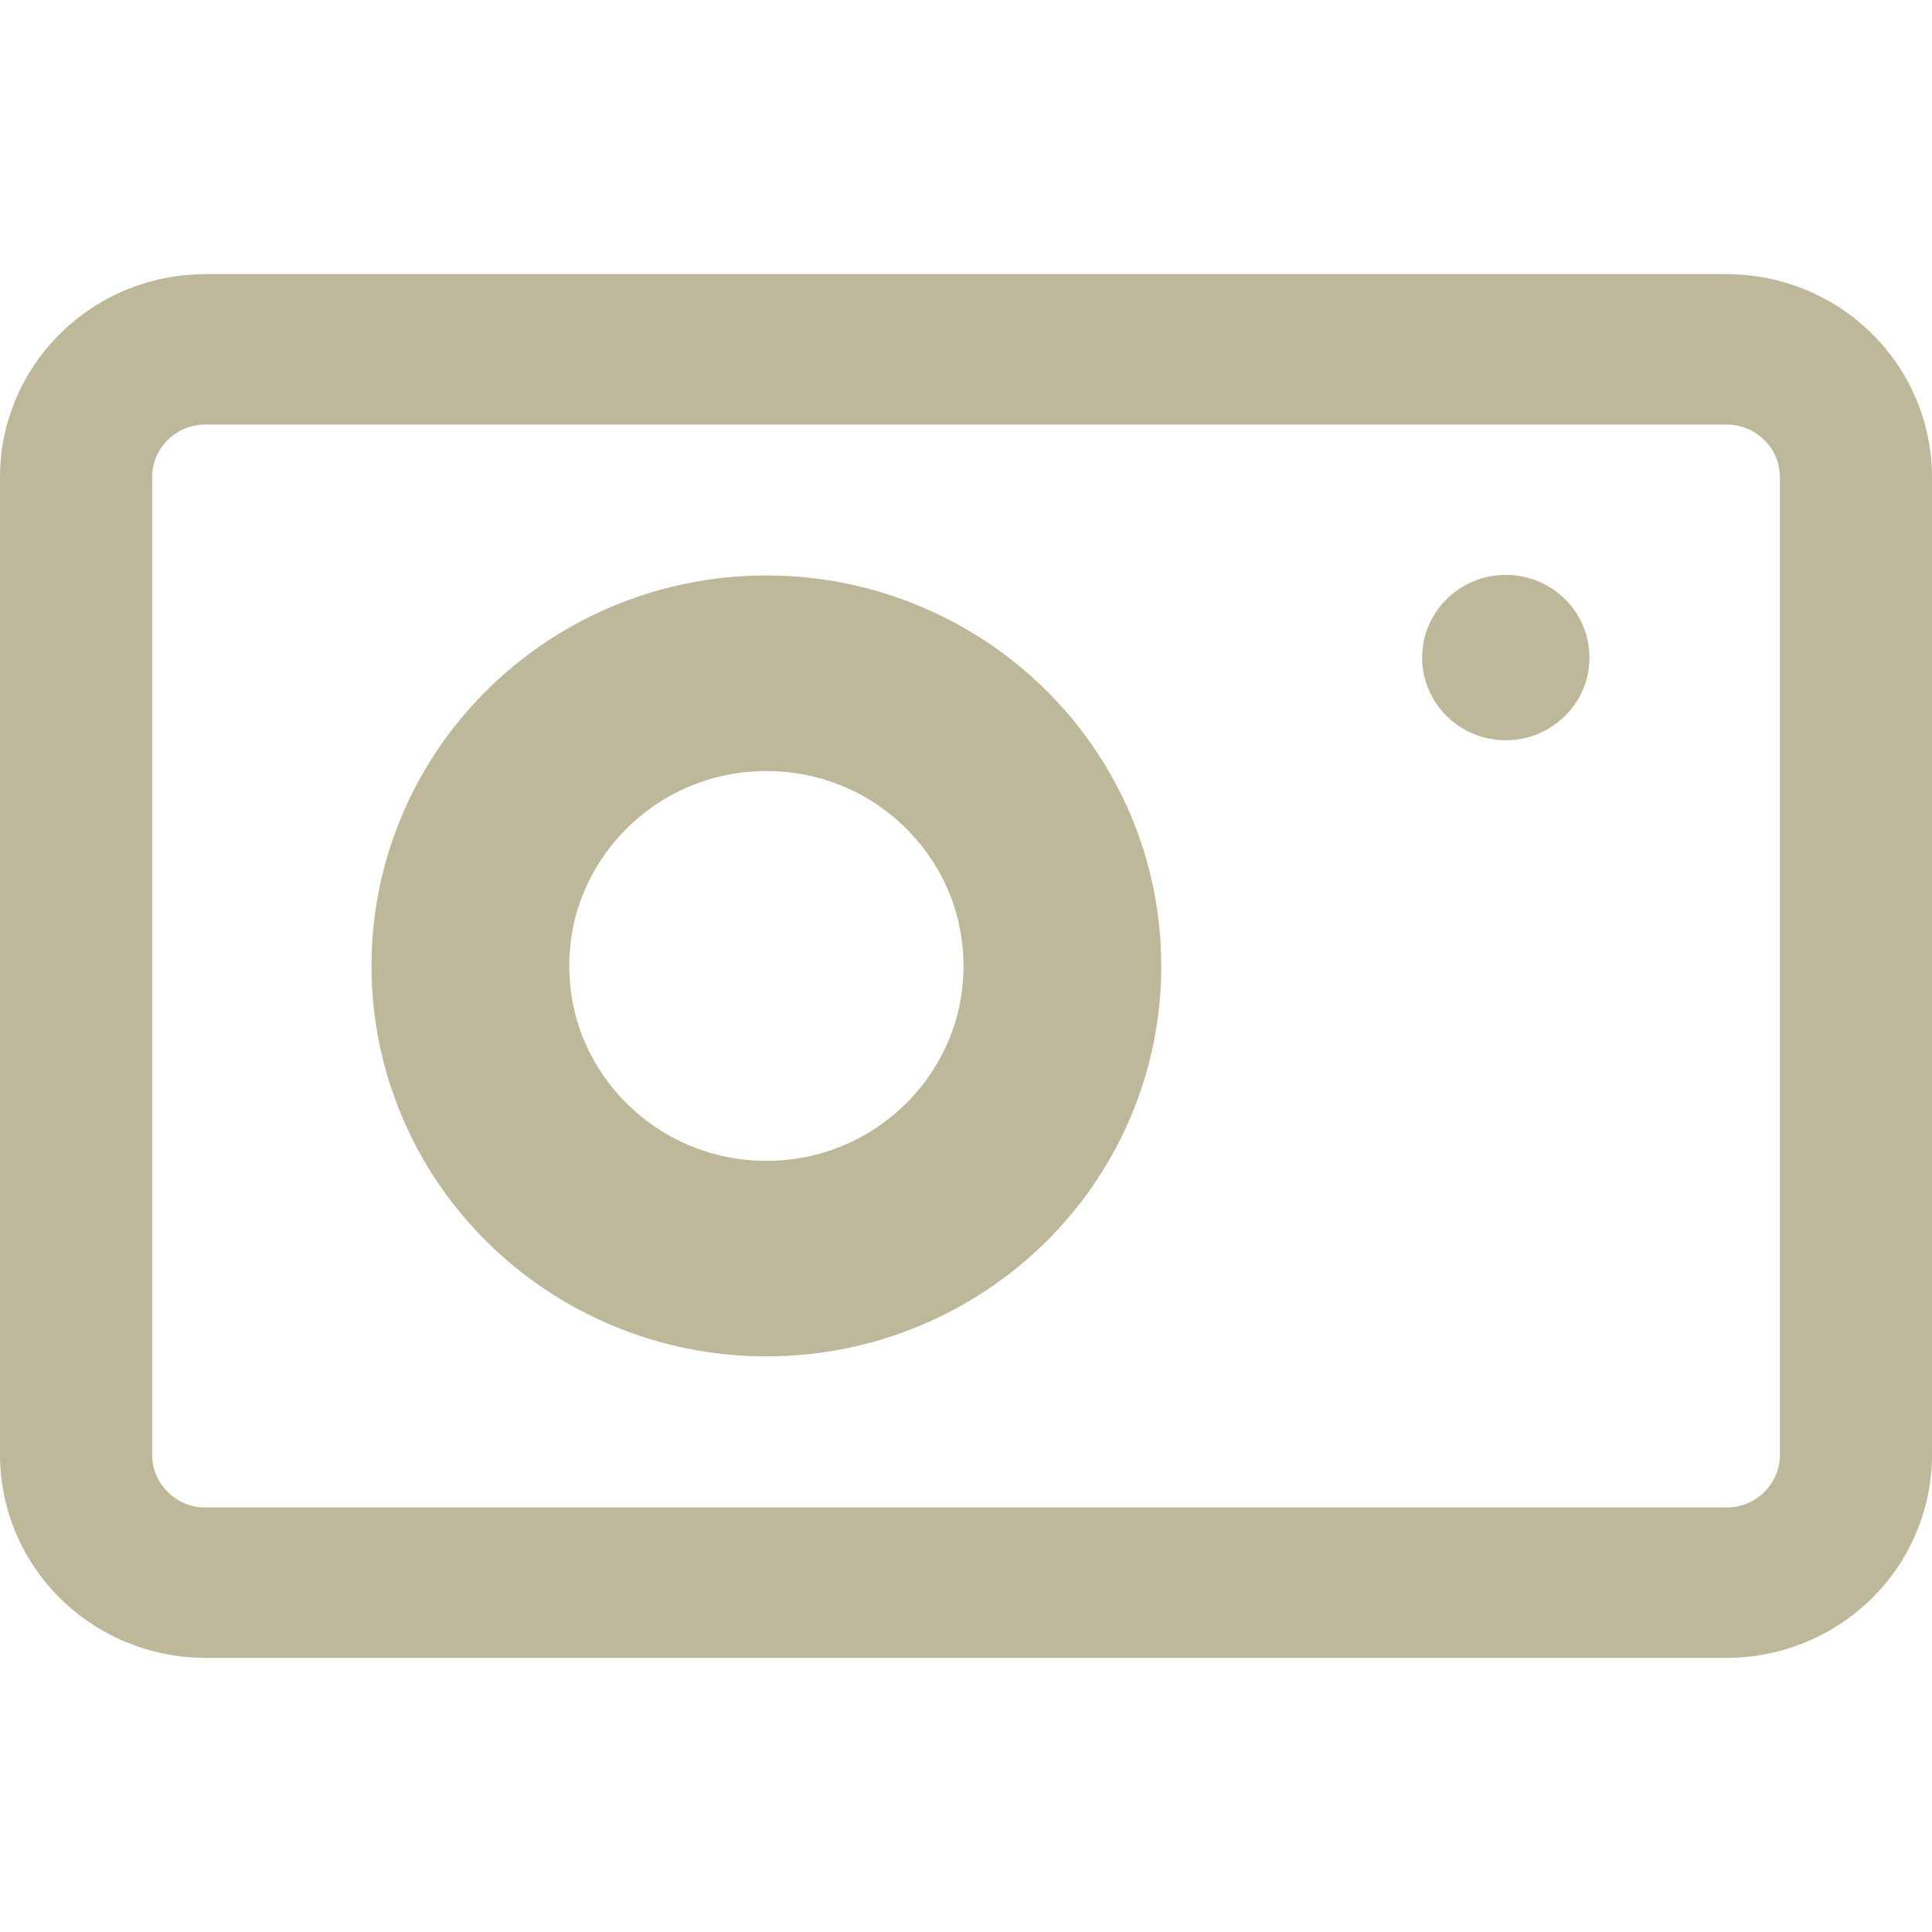 <svg width="20" height="20" viewBox="0 0 20 20" fill="none" xmlns="http://www.w3.org/2000/svg">
<path d="M19.377 3.454C18.995 3.074 18.458 2.838 17.874 2.838H2.126C1.542 2.838 1.005 3.074 0.623 3.454C0.239 3.832 0 4.362 0 4.941V15.059C0 15.638 0.239 16.168 0.623 16.546C1.005 16.925 1.542 17.162 2.126 17.162H17.874C18.458 17.162 18.995 16.925 19.377 16.546C19.761 16.168 20 15.638 20 15.059V4.941C20 4.362 19.761 3.832 19.377 3.454ZM18.425 15.059C18.425 15.213 18.365 15.344 18.264 15.445C18.162 15.546 18.028 15.605 17.874 15.605H2.126C1.971 15.605 1.838 15.545 1.737 15.445C1.635 15.344 1.576 15.213 1.575 15.059V4.941C1.576 4.787 1.635 4.656 1.737 4.555C1.838 4.455 1.971 4.395 2.126 4.395H17.874C18.028 4.395 18.162 4.455 18.264 4.555C18.365 4.656 18.425 4.787 18.425 4.941V15.059Z" fill="#BEB89B"/>
<path d="M7.933 5.957C6.808 5.957 5.78 6.412 5.043 7.142C4.305 7.87 3.845 8.887 3.846 10C3.845 11.112 4.305 12.13 5.043 12.858C5.78 13.587 6.808 14.042 7.933 14.041C9.059 14.042 10.087 13.587 10.825 12.858C11.562 12.13 12.023 11.112 12.021 10C12.023 8.887 11.562 7.87 10.825 7.142C10.087 6.412 9.059 5.957 7.933 5.957ZM9.814 10.784C9.661 11.145 9.4 11.455 9.074 11.673C8.747 11.891 8.36 12.017 7.933 12.017C7.649 12.017 7.383 11.96 7.14 11.859C6.775 11.707 6.461 11.449 6.241 11.127C6.021 10.804 5.893 10.421 5.893 10C5.893 9.718 5.95 9.455 6.053 9.215C6.207 8.854 6.467 8.544 6.793 8.326C7.12 8.108 7.508 7.982 7.933 7.982C8.218 7.982 8.484 8.038 8.728 8.14C9.093 8.292 9.406 8.55 9.626 8.872C9.847 9.195 9.974 9.578 9.974 10C9.974 10.281 9.918 10.543 9.814 10.784Z" fill="#BEB89B"/>
<path d="M15.588 5.951C15.11 5.951 14.722 6.334 14.722 6.807C14.722 7.281 15.11 7.663 15.588 7.663C16.066 7.663 16.454 7.281 16.454 6.807C16.454 6.334 16.066 5.951 15.588 5.951Z" fill="#BEB89B"/>
</svg>
